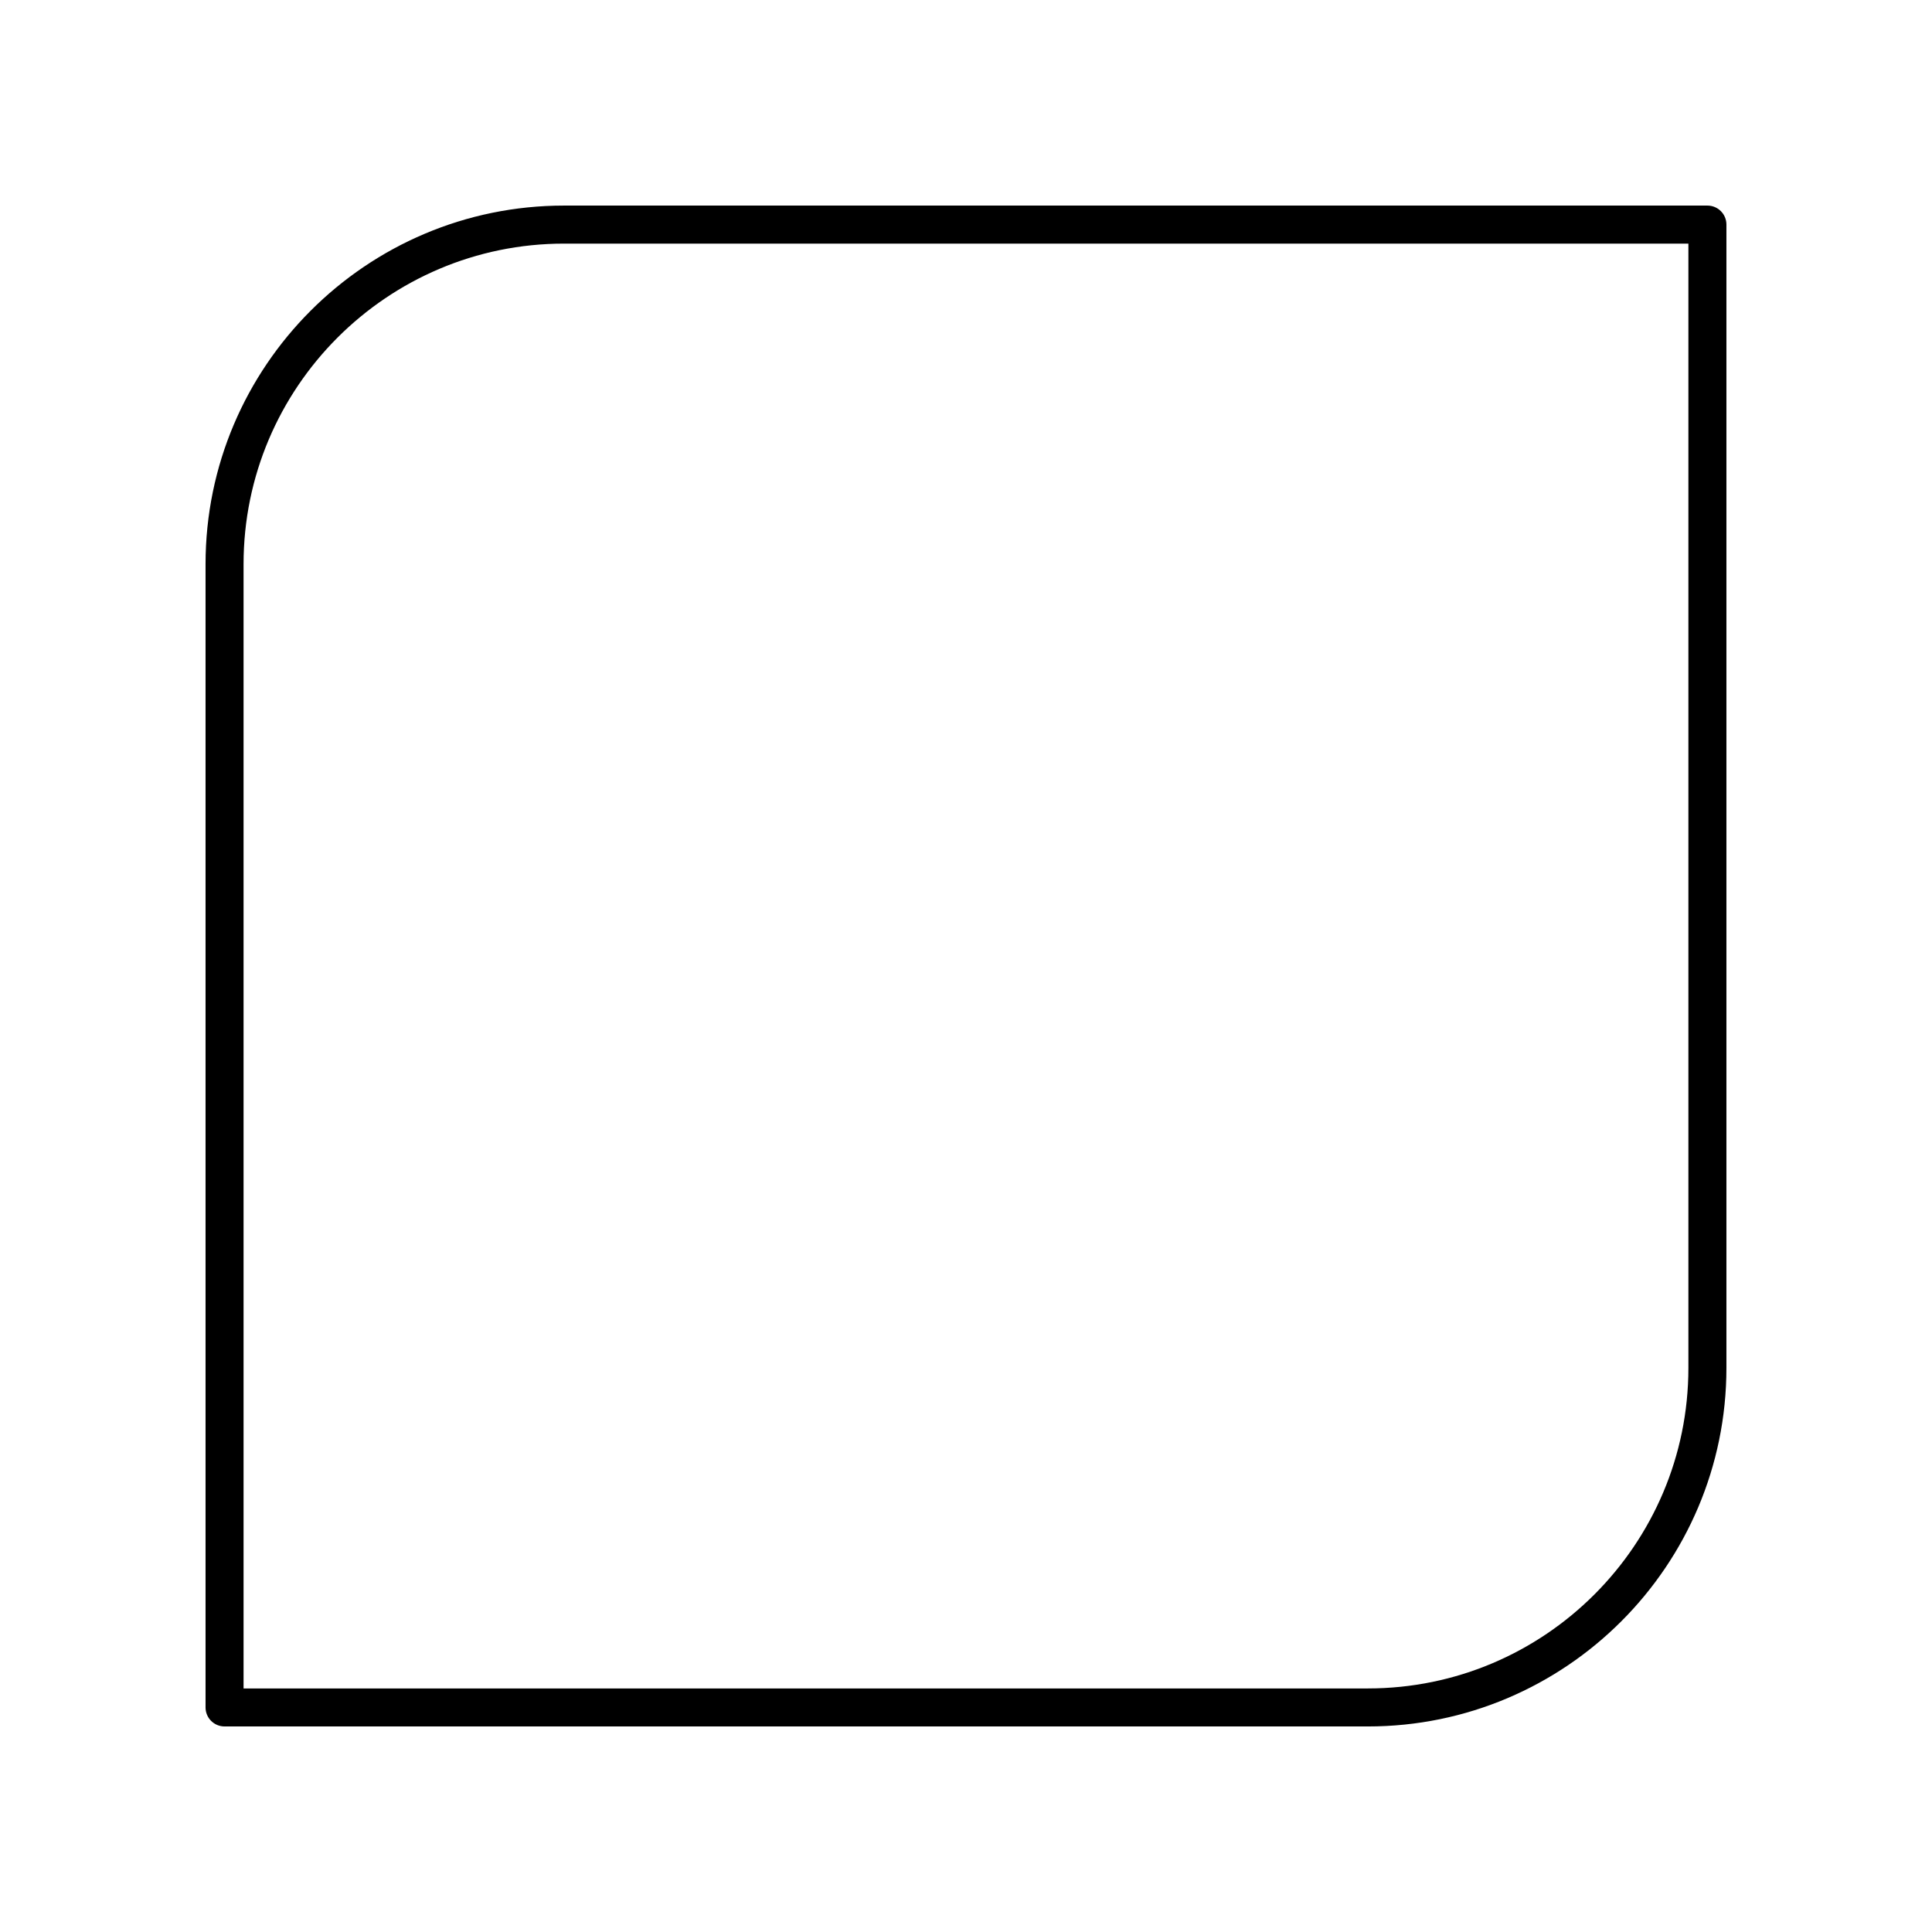 <?xml version="1.0" encoding="UTF-8"?>
<!-- Uploaded to: SVG Repo, www.svgrepo.com, Generator: SVG Repo Mixer Tools -->
<svg fill="#000000" width="800px" height="800px" version="1.1" viewBox="144 144 512 512" xmlns="http://www.w3.org/2000/svg">
 <path d="m596.48 198.48h-303c-52.387 0-95.008 42.621-95.008 95.008v303c0 2.785 2.254 5.039 5.039 5.039h303c52.383 0 95.008-42.625 95.008-95.012v-303c0-2.785-2.254-5.035-5.039-5.035zm-5.039 308.04c0 46.832-38.102 84.934-84.934 84.934h-297.96v-297.96c0-46.832 38.102-84.934 84.934-84.934h297.96z"/>
</svg>